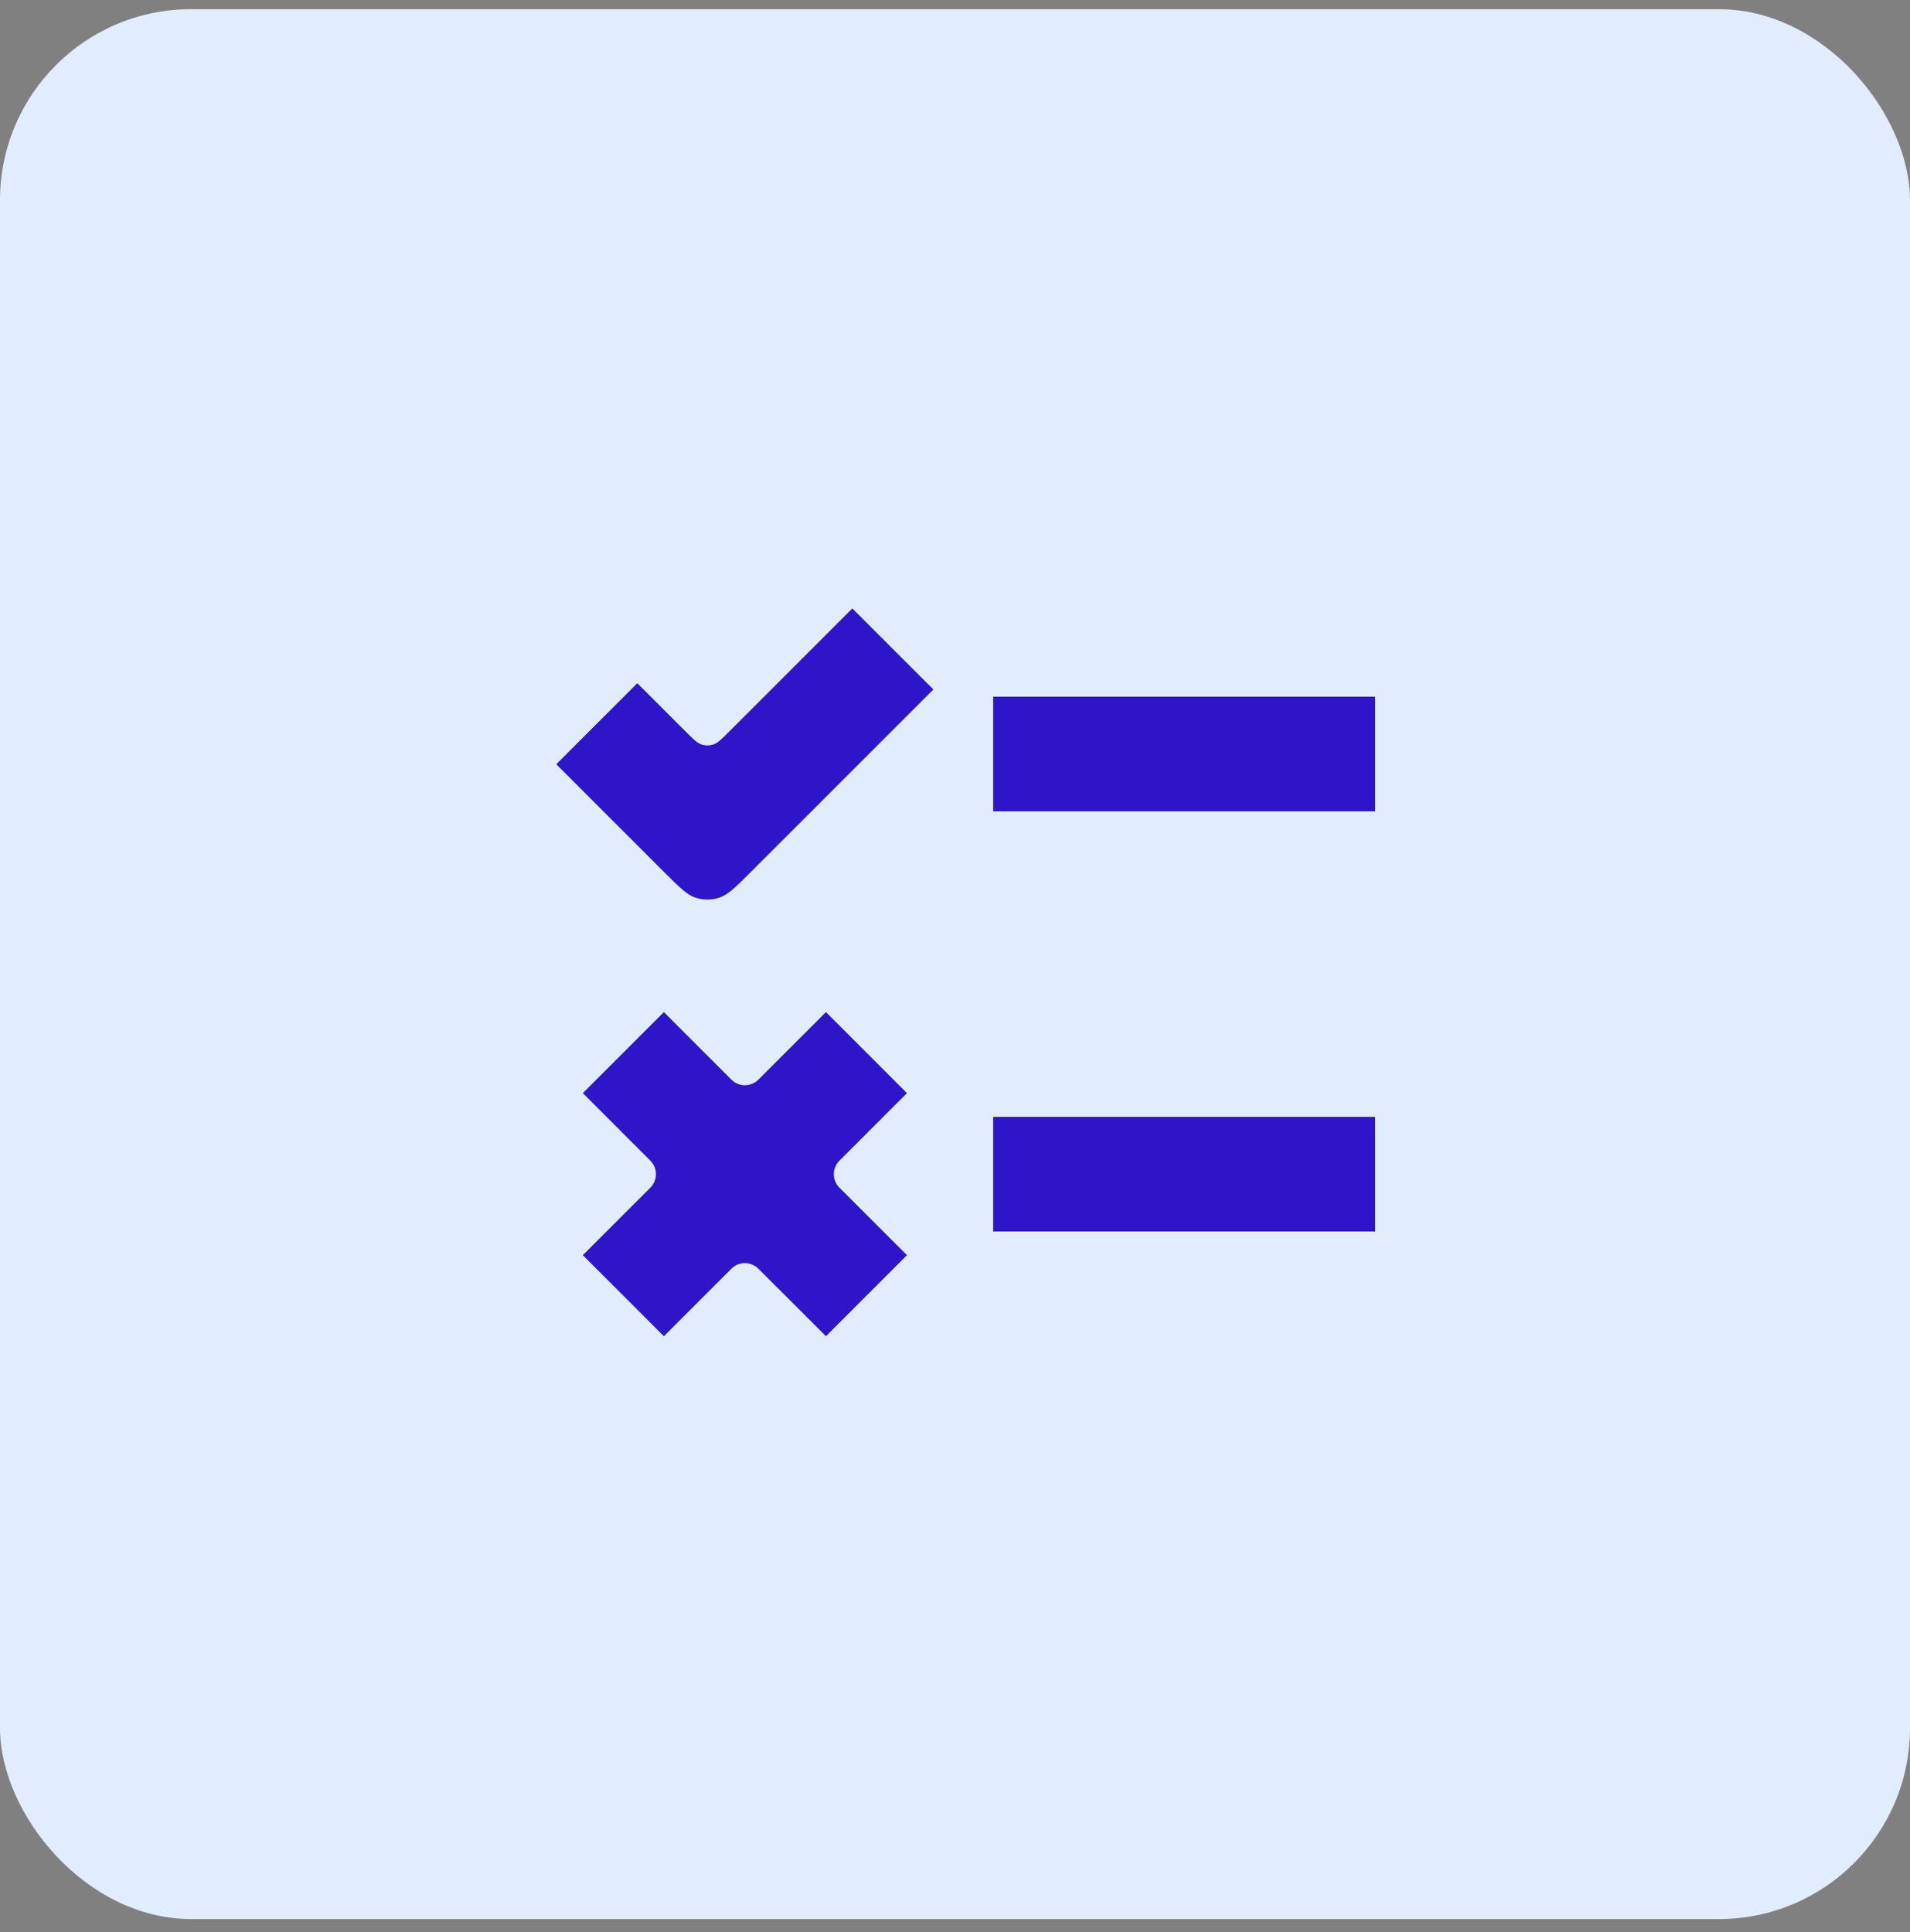 <svg width="86" height="87" viewBox="0 0 86 87" fill="none" xmlns="http://www.w3.org/2000/svg">
<rect x="0" y="0" width="86" height="87" fill="#808080" stroke="none"/>
<rect y="0.414" width="86" height="86" rx="8.6" fill="#E2ECFF"/>
<path d="M33.799 39.274L42.026 31.047L38.377 27.398L32.826 32.949C32.486 33.29 32.315 33.46 32.119 33.524C31.946 33.58 31.76 33.58 31.587 33.524C31.391 33.46 31.221 33.29 30.88 32.949L28.695 30.765L25.047 34.413L29.907 39.274C30.588 39.955 30.929 40.295 31.322 40.423C31.667 40.535 32.039 40.535 32.385 40.423C32.777 40.295 33.118 39.955 33.799 39.274Z" fill="#2F15C9"/>
<path d="M29.283 53.481C29.619 53.145 29.619 52.6 29.283 52.265L26.243 49.224L29.892 45.575L32.932 48.616C33.268 48.952 33.812 48.952 34.148 48.616L37.189 45.575L40.837 49.224L37.797 52.265C37.461 52.6 37.461 53.145 37.797 53.481L40.837 56.521L37.189 60.17L34.148 57.13C33.812 56.794 33.268 56.794 32.932 57.13L29.892 60.17L26.243 56.521L29.283 53.481Z" fill="#2F15C9"/>
<path d="M44.719 31.373H61.919V36.533H44.719V31.373Z" fill="#2F15C9"/>
<path d="M61.919 50.293H44.719V55.453H61.919V50.293Z" fill="#2F15C9"/>
</svg>
